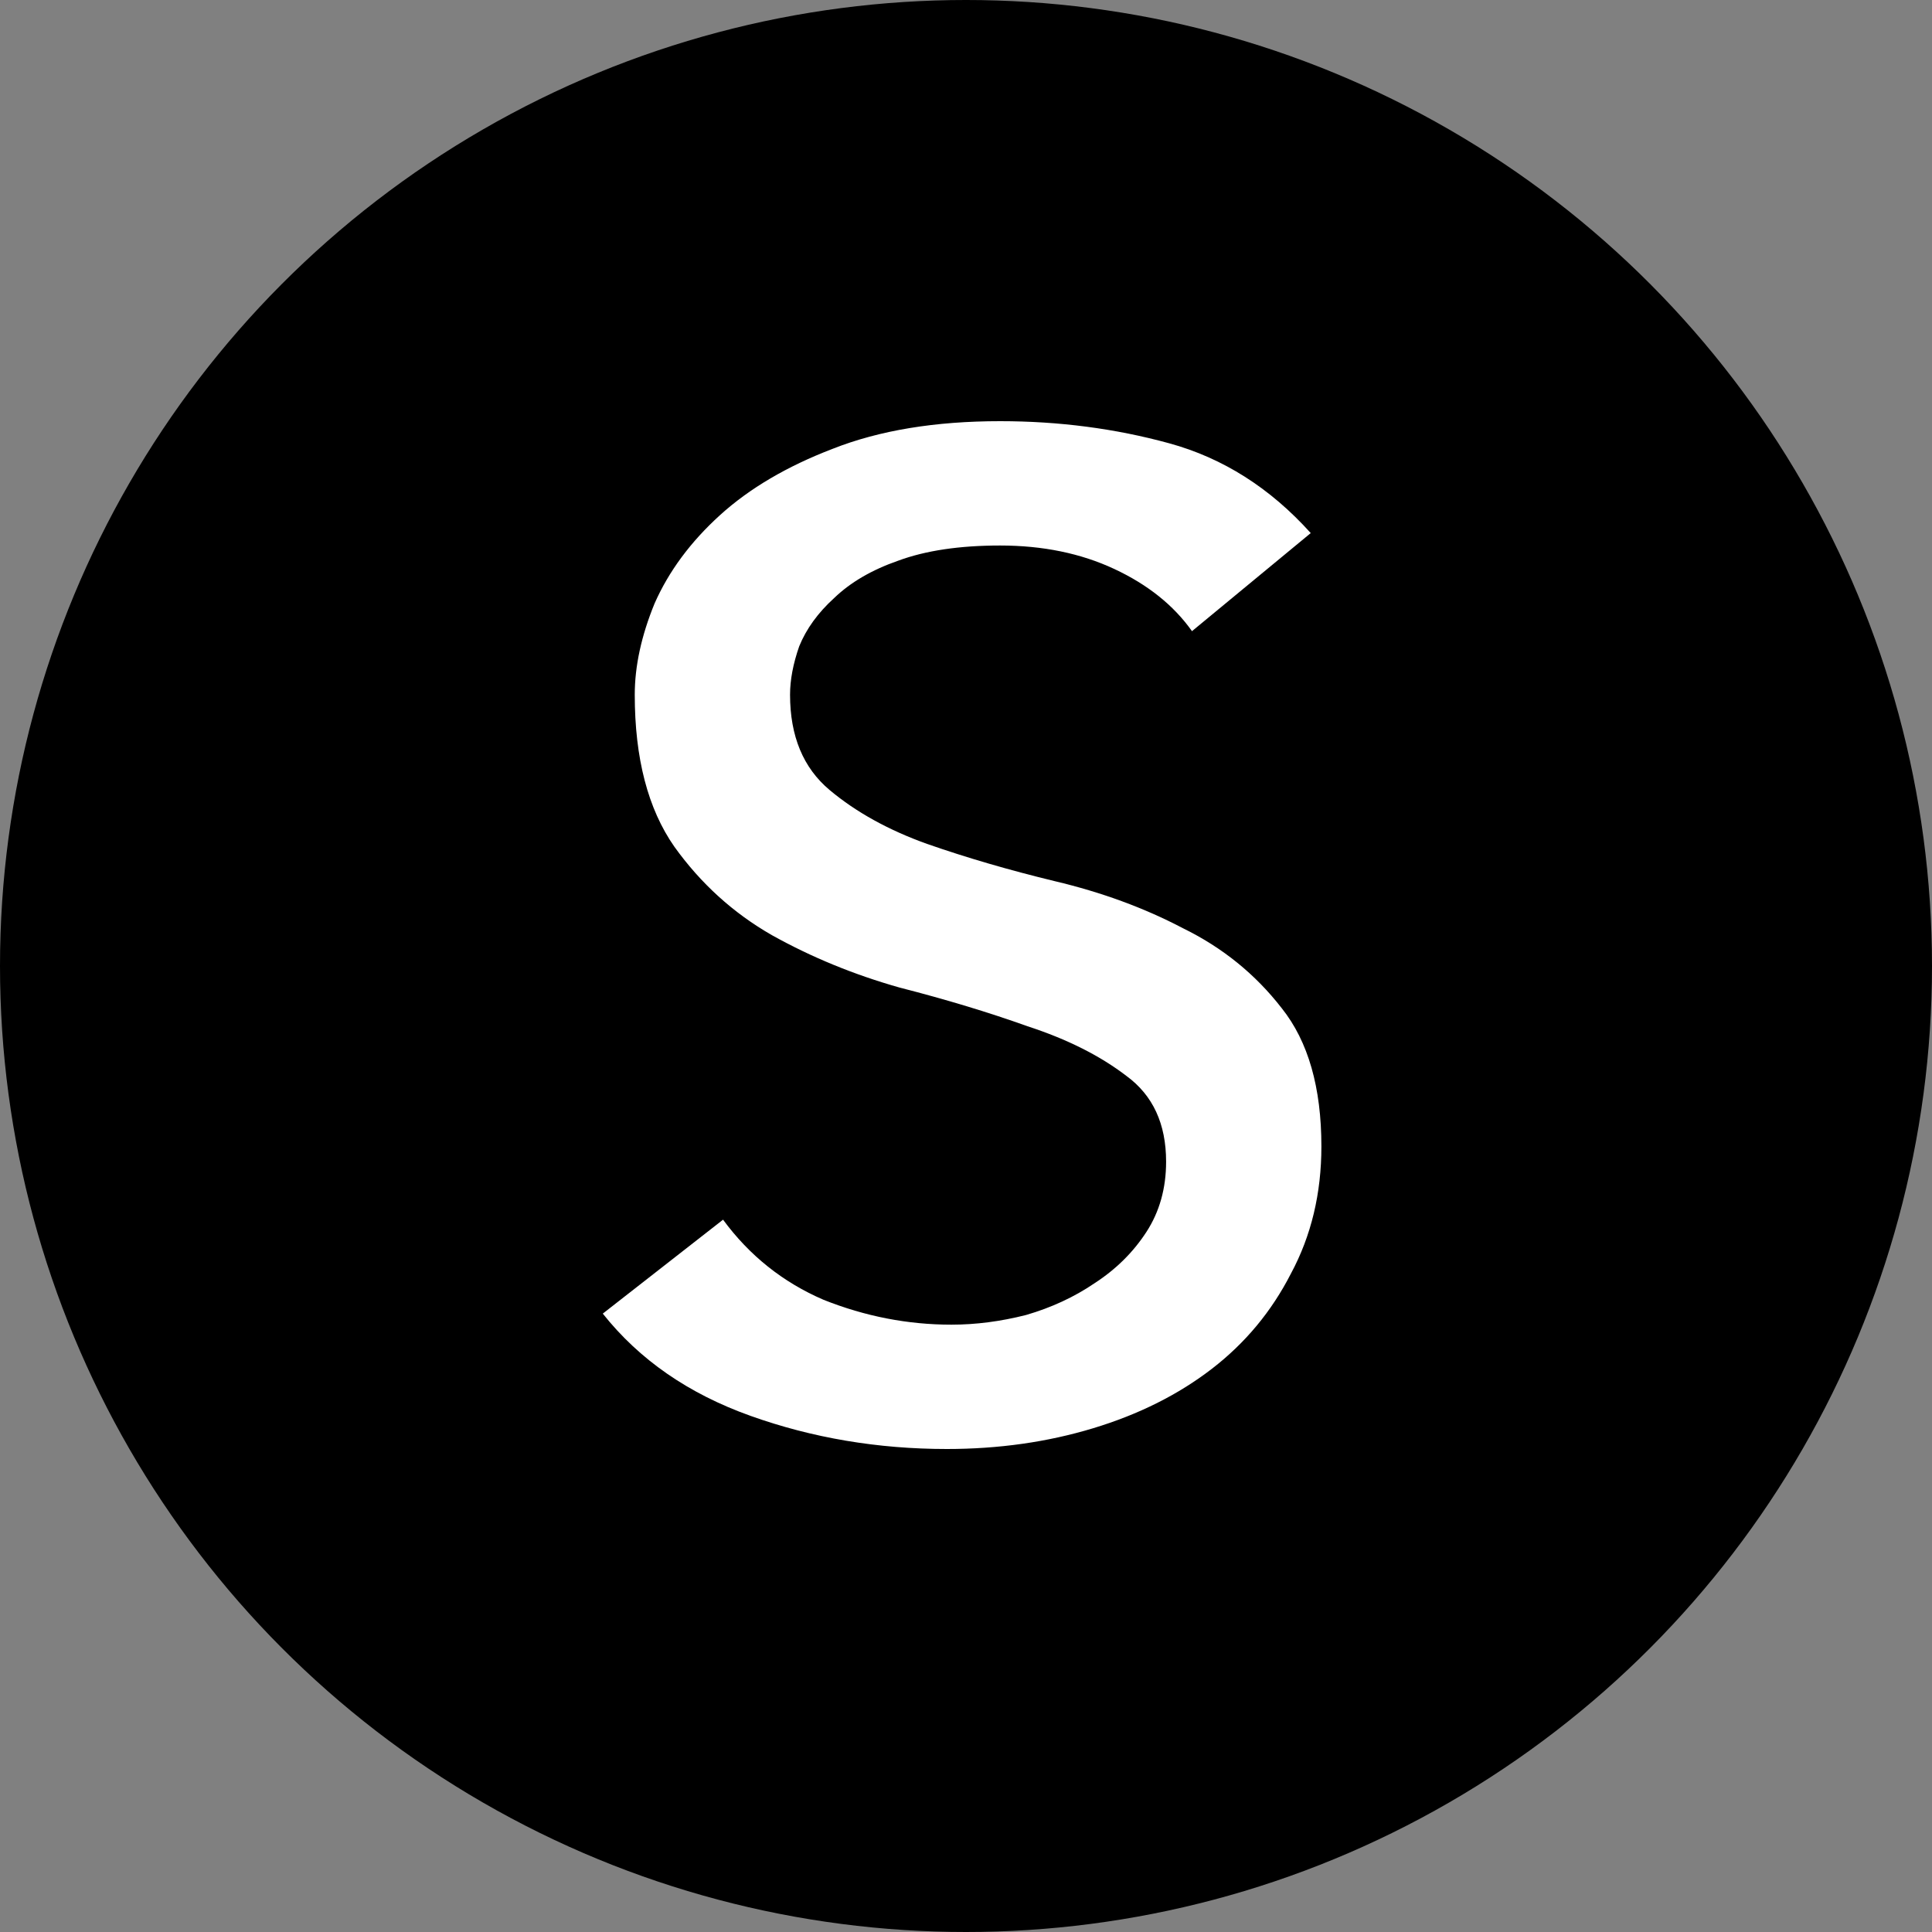 <svg width="500" height="500" viewBox="0 0 500 500" fill="none" xmlns="http://www.w3.org/2000/svg">
<rect x="0" y="0" width="500" height="500" fill="#808080" stroke="none"/>
<g clip-path="url(#clip0_310_2)">
<circle cx="250" cy="250" r="250" fill="black"/>
<path d="M187.127 315.651C193.957 324.946 202.625 331.858 213.133 336.387C223.902 340.677 234.935 342.823 246.23 342.823C252.534 342.823 258.97 341.988 265.537 340.32C272.104 338.413 278.014 335.672 283.268 332.097C288.784 328.521 293.25 324.112 296.664 318.868C300.079 313.625 301.787 307.547 301.787 300.634C301.787 290.862 298.372 283.473 291.542 278.468C284.712 273.224 276.175 268.934 265.931 265.597C255.949 262.022 244.917 258.685 232.833 255.586C221.013 252.249 209.98 247.72 199.736 242C189.754 236.28 181.348 228.652 174.519 219.118C167.689 209.346 164.274 196.237 164.274 179.79C164.274 172.401 165.982 164.536 169.397 156.194C173.074 147.851 178.722 140.224 186.339 133.312C193.957 126.4 203.676 120.679 215.497 116.151C227.58 111.384 242.027 109 258.839 109C274.074 109 288.653 110.907 302.575 114.72C316.497 118.534 328.711 126.28 339.218 137.96L308.485 163.344C303.757 156.67 297.058 151.307 288.39 147.255C279.722 143.203 269.871 141.177 258.839 141.177C248.332 141.177 239.532 142.488 232.439 145.11C225.61 147.494 220.094 150.711 215.891 154.763C211.688 158.577 208.667 162.748 206.828 167.277C205.252 171.806 204.464 175.977 204.464 179.79C204.464 190.516 207.879 198.739 214.709 204.46C221.538 210.18 229.944 214.828 239.926 218.403C250.17 221.978 261.203 225.196 273.023 228.056C285.107 230.917 296.139 234.969 306.121 240.212C316.365 245.218 324.902 252.13 331.732 260.949C338.562 269.53 341.976 281.447 341.976 296.702C341.976 308.858 339.35 319.822 334.096 329.594C329.105 339.367 322.276 347.59 313.607 354.263C304.939 360.937 294.694 366.062 282.874 369.637C271.053 373.212 258.445 375 245.048 375C227.186 375 210.243 372.14 194.22 366.419C178.196 360.699 165.456 351.88 156 339.962L187.127 315.651Z" fill="white"/>
</g>
<defs>
<clipPath id="clip0_310_2">
<rect width="500" height="500" fill="white"/>
</clipPath>
</defs>
</svg>
